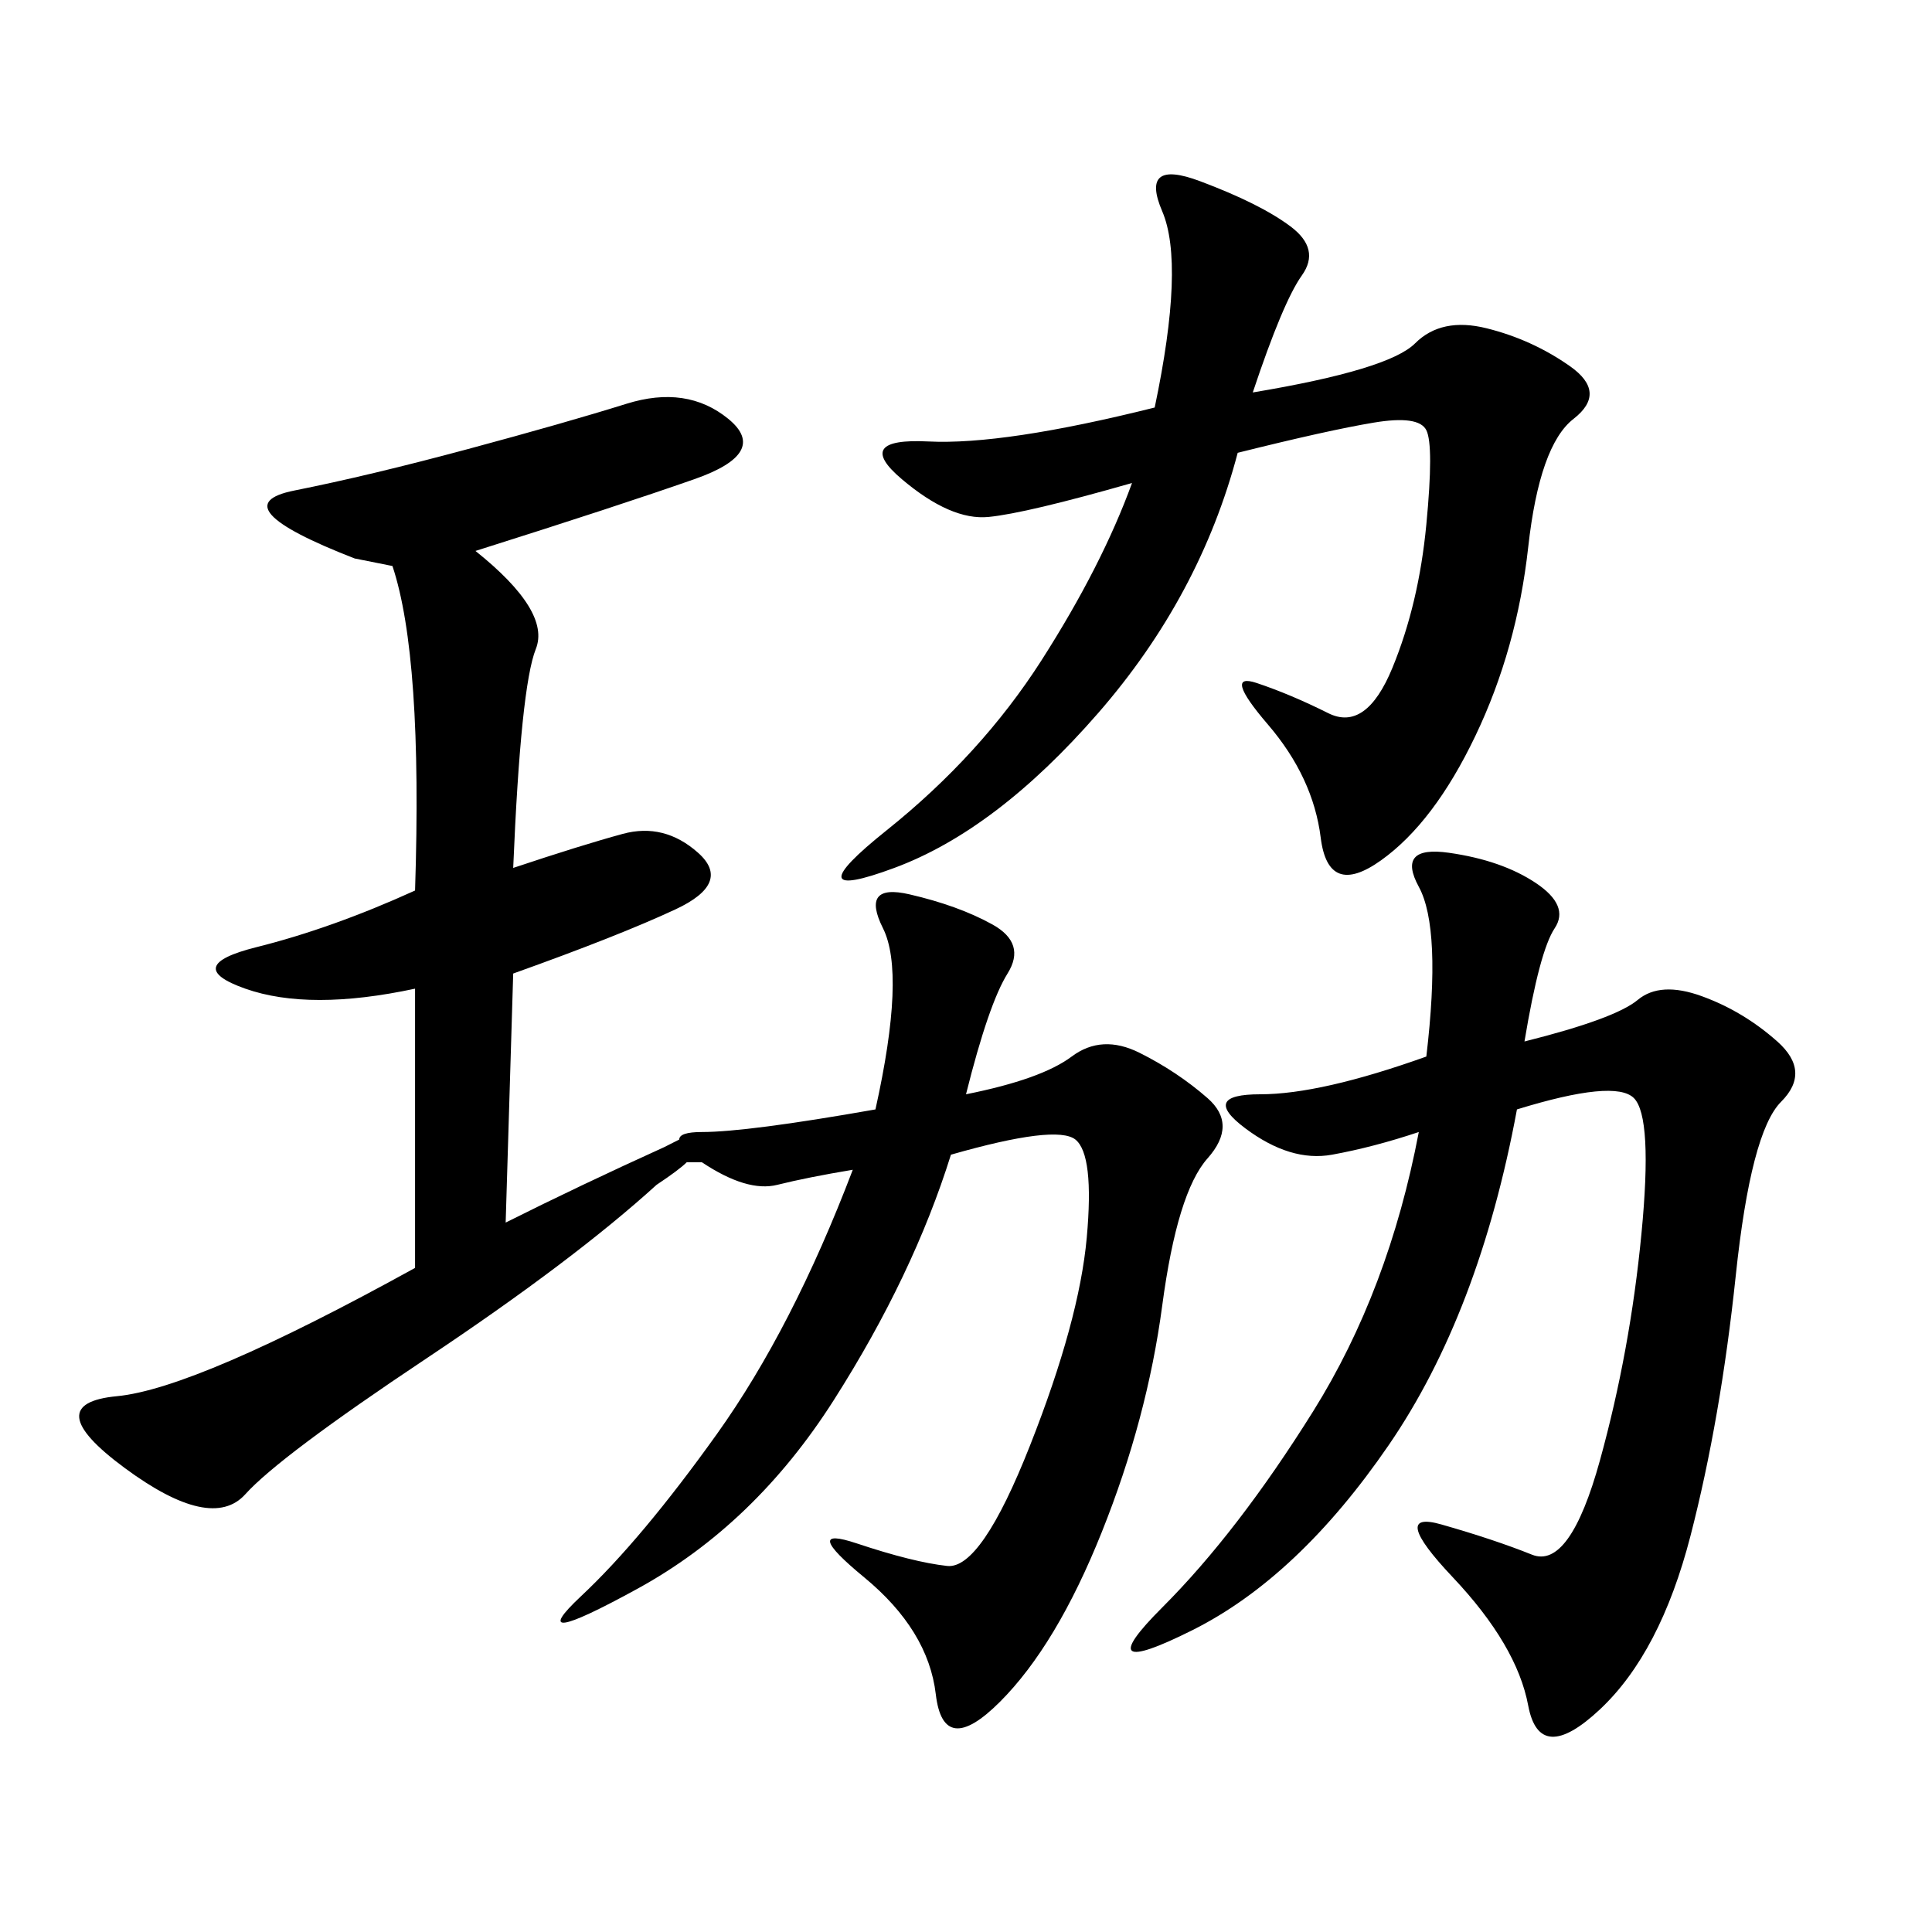<svg xmlns="http://www.w3.org/2000/svg" xmlns:xlink="http://www.w3.org/1999/xlink" width="300" height="300"><path d="M150 169.92Q161.72 167.58 166.41 164.06Q171.09 160.55 176.95 163.48Q182.81 166.41 187.50 170.51Q192.19 174.61 187.50 179.88Q182.81 185.16 180.47 202.73Q178.13 220.31 171.09 237.89Q164.06 255.47 155.27 264.26Q146.48 273.05 145.31 263.09Q144.14 253.13 134.18 244.92Q124.22 236.72 133.01 239.65Q141.80 242.58 147.07 243.16Q152.34 243.75 159.96 224.41Q167.58 205.08 168.75 192.19Q169.92 179.30 166.99 176.95Q164.06 174.61 147.66 179.30L147.66 179.30Q141.80 198.05 129.49 217.38Q117.19 236.72 99.02 246.68Q80.86 256.64 90.23 247.85Q99.61 239.06 111.33 222.66Q123.05 206.25 132.42 181.64L132.42 181.64Q125.39 182.81 120.70 183.98Q116.02 185.16 108.98 180.47L108.98 180.47L106.64 180.47Q105.47 181.64 101.95 183.98L101.95 183.98Q89.06 195.70 66.21 210.94Q43.36 226.17 38.09 232.03Q32.81 237.89 19.34 227.93Q5.86 217.97 18.16 216.80Q30.47 215.63 64.45 196.88L64.45 196.88L64.45 153.52Q48.05 157.03 38.09 153.52Q28.13 150 39.84 147.07Q51.56 144.14 64.45 138.28L64.45 138.28Q65.63 101.95 60.94 87.89L60.94 87.89L55.08 86.72Q33.98 78.52 45.70 76.17Q57.42 73.83 72.66 69.73Q87.89 65.63 97.27 62.70Q106.64 59.77 113.09 65.04Q119.53 70.31 107.81 74.41Q96.09 78.52 73.83 85.55L73.83 85.55Q85.55 94.92 83.20 100.78Q80.86 106.64 79.69 134.77L79.69 134.77Q90.23 131.25 96.68 129.49Q103.13 127.73 108.40 132.42Q113.67 137.11 104.88 141.21Q96.09 145.31 79.69 151.17L79.69 151.17L78.52 189.84Q90.23 183.98 103.13 178.13L103.13 178.13L105.47 176.95Q105.47 175.78 108.98 175.78L108.98 175.78Q116.02 175.78 135.94 172.27L135.94 172.27Q140.63 151.17 137.11 144.14Q133.59 137.11 141.21 138.87Q148.83 140.63 154.10 143.55Q159.38 146.48 156.45 151.17Q153.52 155.86 150 169.92L150 169.92ZM236.72 161.72Q250.78 158.20 254.30 155.27Q257.81 152.34 264.26 154.69Q270.70 157.03 275.98 161.72Q281.25 166.41 276.56 171.09Q271.88 175.78 269.53 198.05Q267.19 220.31 262.50 238.48Q257.81 256.64 248.44 265.43Q239.06 274.22 237.30 264.84Q235.55 255.47 225.59 244.92Q215.63 234.38 223.83 236.72Q232.03 239.06 237.89 241.41Q243.75 243.75 248.44 226.76Q253.13 209.77 254.88 191.60Q256.64 173.44 253.71 170.51Q250.78 167.58 235.55 172.27L235.55 172.27Q229.69 203.91 215.63 224.41Q201.56 244.92 185.16 253.13Q168.75 261.33 180.47 249.61Q192.19 237.89 203.91 219.14Q215.63 200.39 220.31 175.78L220.31 175.78Q213.28 178.13 206.84 179.30Q200.39 180.47 193.36 175.20Q186.33 169.92 195.70 169.92L195.70 169.92Q205.08 169.92 221.48 164.06L221.48 164.06Q223.83 144.14 220.31 137.70Q216.80 131.25 225 132.42Q233.20 133.59 238.48 137.11Q243.75 140.63 241.41 144.14Q239.06 147.66 236.72 161.72L236.72 161.72ZM194.53 60.94Q215.63 57.42 219.73 53.32Q223.83 49.22 230.86 50.98Q237.89 52.73 243.75 56.84Q249.61 60.94 244.34 65.04Q239.06 69.14 237.30 84.96Q235.55 100.78 229.10 114.26Q222.66 127.73 214.45 133.59Q206.25 139.45 205.08 130.08Q203.91 120.70 196.88 112.50Q189.84 104.30 195.12 106.05Q200.39 107.81 206.25 110.74Q212.11 113.67 216.21 103.71Q220.31 93.75 221.48 81.45Q222.66 69.14 221.48 66.80Q220.31 64.45 213.28 65.63Q206.25 66.80 192.19 70.31L192.19 70.31Q186.33 92.58 170.51 110.74Q154.69 128.91 138.87 134.77Q123.05 140.63 137.70 128.91Q152.34 117.19 161.72 102.54Q171.09 87.89 175.78 75L175.78 75Q159.38 79.69 153.52 80.27Q147.66 80.86 140.04 74.41Q132.42 67.97 144.14 68.55Q155.86 69.14 179.30 63.28L179.30 63.28Q183.98 41.02 180.47 32.81Q176.95 24.61 186.33 28.13Q195.70 31.64 200.39 35.16Q205.08 38.67 202.15 42.77Q199.22 46.88 194.53 60.94L194.53 60.94Z"/></svg>

